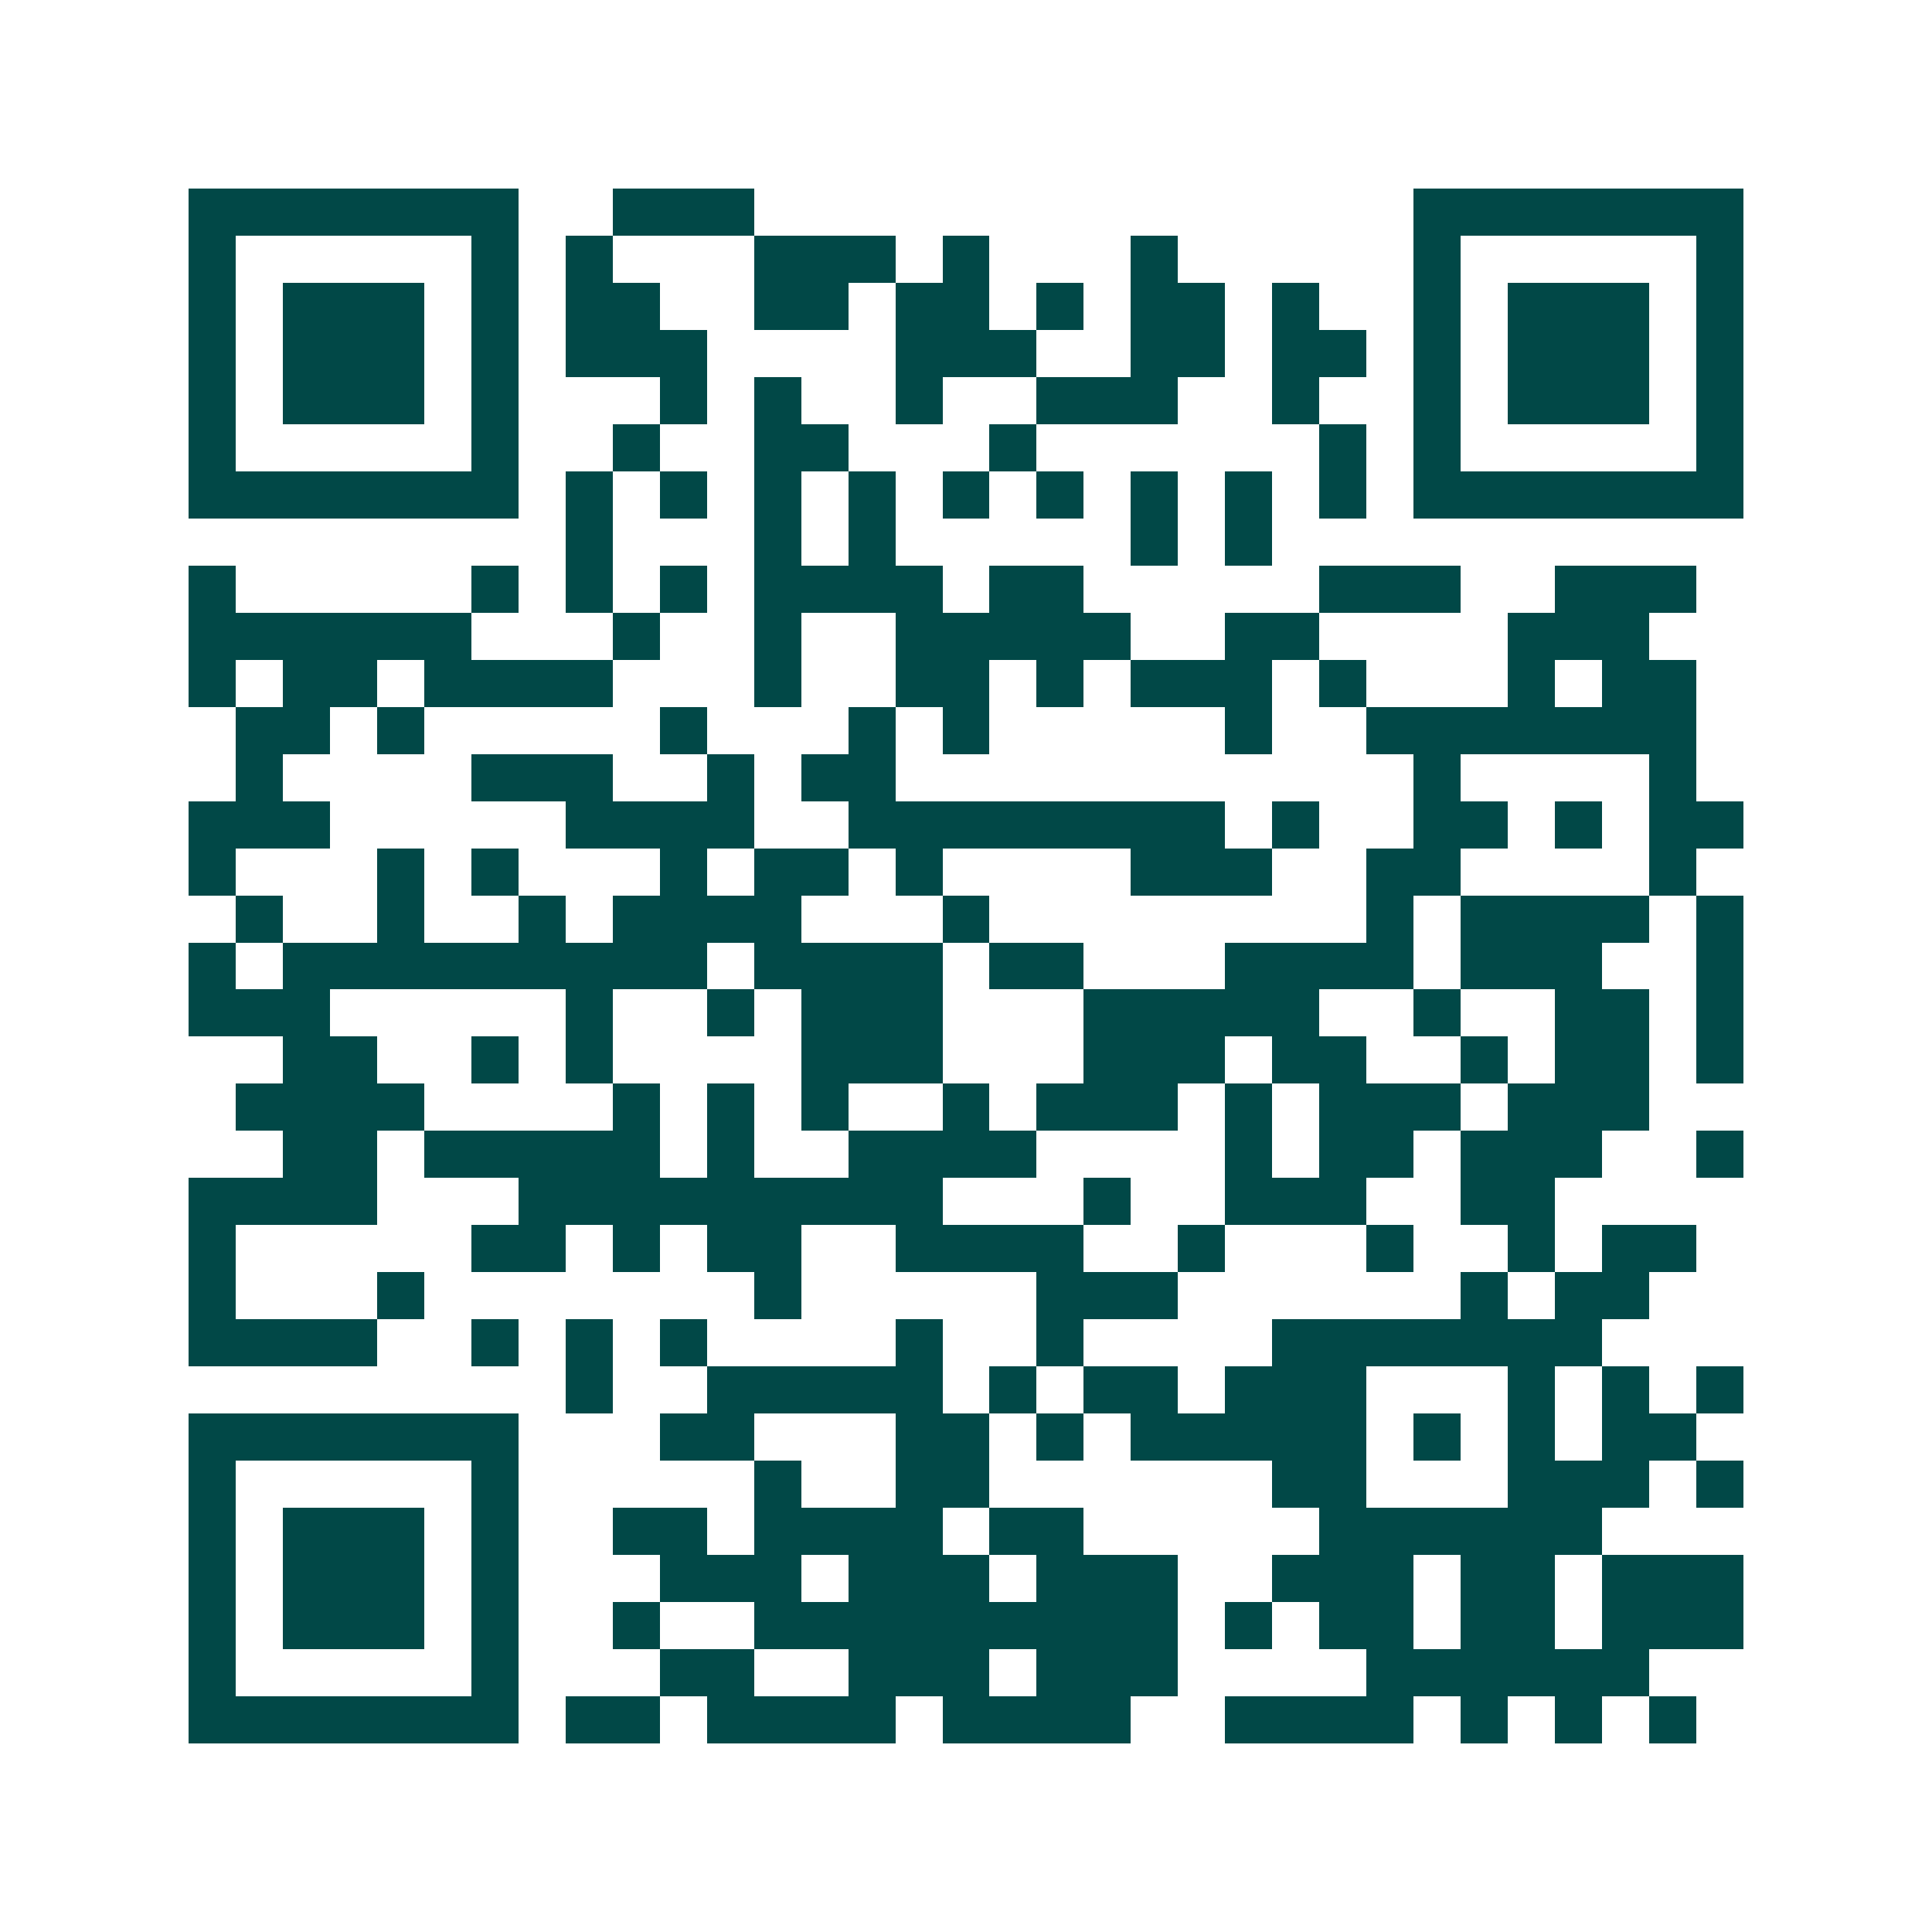 <svg xmlns="http://www.w3.org/2000/svg" width="200" height="200" viewBox="0 0 41 41" shape-rendering="crispEdges"><path fill="#ffffff" d="M0 0h41v41H0z"/><path stroke="#014847" d="M4 4.5h7m2 0h3m14 0h7M4 5.5h1m5 0h1m1 0h1m3 0h3m1 0h1m3 0h1m5 0h1m5 0h1M4 6.5h1m1 0h3m1 0h1m1 0h2m2 0h2m1 0h2m1 0h1m1 0h2m1 0h1m2 0h1m1 0h3m1 0h1M4 7.5h1m1 0h3m1 0h1m1 0h3m4 0h3m2 0h2m1 0h2m1 0h1m1 0h3m1 0h1M4 8.5h1m1 0h3m1 0h1m3 0h1m1 0h1m2 0h1m2 0h3m2 0h1m2 0h1m1 0h3m1 0h1M4 9.5h1m5 0h1m2 0h1m2 0h2m3 0h1m6 0h1m1 0h1m5 0h1M4 10.5h7m1 0h1m1 0h1m1 0h1m1 0h1m1 0h1m1 0h1m1 0h1m1 0h1m1 0h1m1 0h7M12 11.5h1m3 0h1m1 0h1m5 0h1m1 0h1M4 12.5h1m5 0h1m1 0h1m1 0h1m1 0h4m1 0h2m5 0h3m2 0h3M4 13.5h6m3 0h1m2 0h1m2 0h5m2 0h2m4 0h3M4 14.5h1m1 0h2m1 0h4m3 0h1m2 0h2m1 0h1m1 0h3m1 0h1m3 0h1m1 0h2M5 15.5h2m1 0h1m5 0h1m3 0h1m1 0h1m5 0h1m2 0h7M5 16.5h1m4 0h3m2 0h1m1 0h2m11 0h1m4 0h1M4 17.5h3m5 0h4m2 0h8m1 0h1m2 0h2m1 0h1m1 0h2M4 18.5h1m3 0h1m1 0h1m3 0h1m1 0h2m1 0h1m4 0h3m2 0h2m4 0h1M5 19.5h1m2 0h1m2 0h1m1 0h4m3 0h1m8 0h1m1 0h4m1 0h1M4 20.5h1m1 0h9m1 0h4m1 0h2m3 0h4m1 0h3m2 0h1M4 21.5h3m5 0h1m2 0h1m1 0h3m3 0h5m2 0h1m2 0h2m1 0h1M6 22.5h2m2 0h1m1 0h1m4 0h3m3 0h3m1 0h2m2 0h1m1 0h2m1 0h1M5 23.5h4m4 0h1m1 0h1m1 0h1m2 0h1m1 0h3m1 0h1m1 0h3m1 0h3M6 24.5h2m1 0h5m1 0h1m2 0h4m4 0h1m1 0h2m1 0h3m2 0h1M4 25.5h4m3 0h9m3 0h1m2 0h3m2 0h2M4 26.5h1m5 0h2m1 0h1m1 0h2m2 0h4m2 0h1m3 0h1m2 0h1m1 0h2M4 27.5h1m3 0h1m7 0h1m5 0h3m6 0h1m1 0h2M4 28.5h4m2 0h1m1 0h1m1 0h1m4 0h1m2 0h1m4 0h7M12 29.5h1m2 0h5m1 0h1m1 0h2m1 0h3m3 0h1m1 0h1m1 0h1M4 30.5h7m3 0h2m3 0h2m1 0h1m1 0h5m1 0h1m1 0h1m1 0h2M4 31.5h1m5 0h1m5 0h1m2 0h2m6 0h2m3 0h3m1 0h1M4 32.5h1m1 0h3m1 0h1m2 0h2m1 0h4m1 0h2m5 0h6M4 33.5h1m1 0h3m1 0h1m3 0h3m1 0h3m1 0h3m2 0h3m1 0h2m1 0h3M4 34.5h1m1 0h3m1 0h1m2 0h1m2 0h9m1 0h1m1 0h2m1 0h2m1 0h3M4 35.5h1m5 0h1m3 0h2m2 0h3m1 0h3m4 0h6M4 36.5h7m1 0h2m1 0h4m1 0h4m2 0h4m1 0h1m1 0h1m1 0h1"/></svg>
